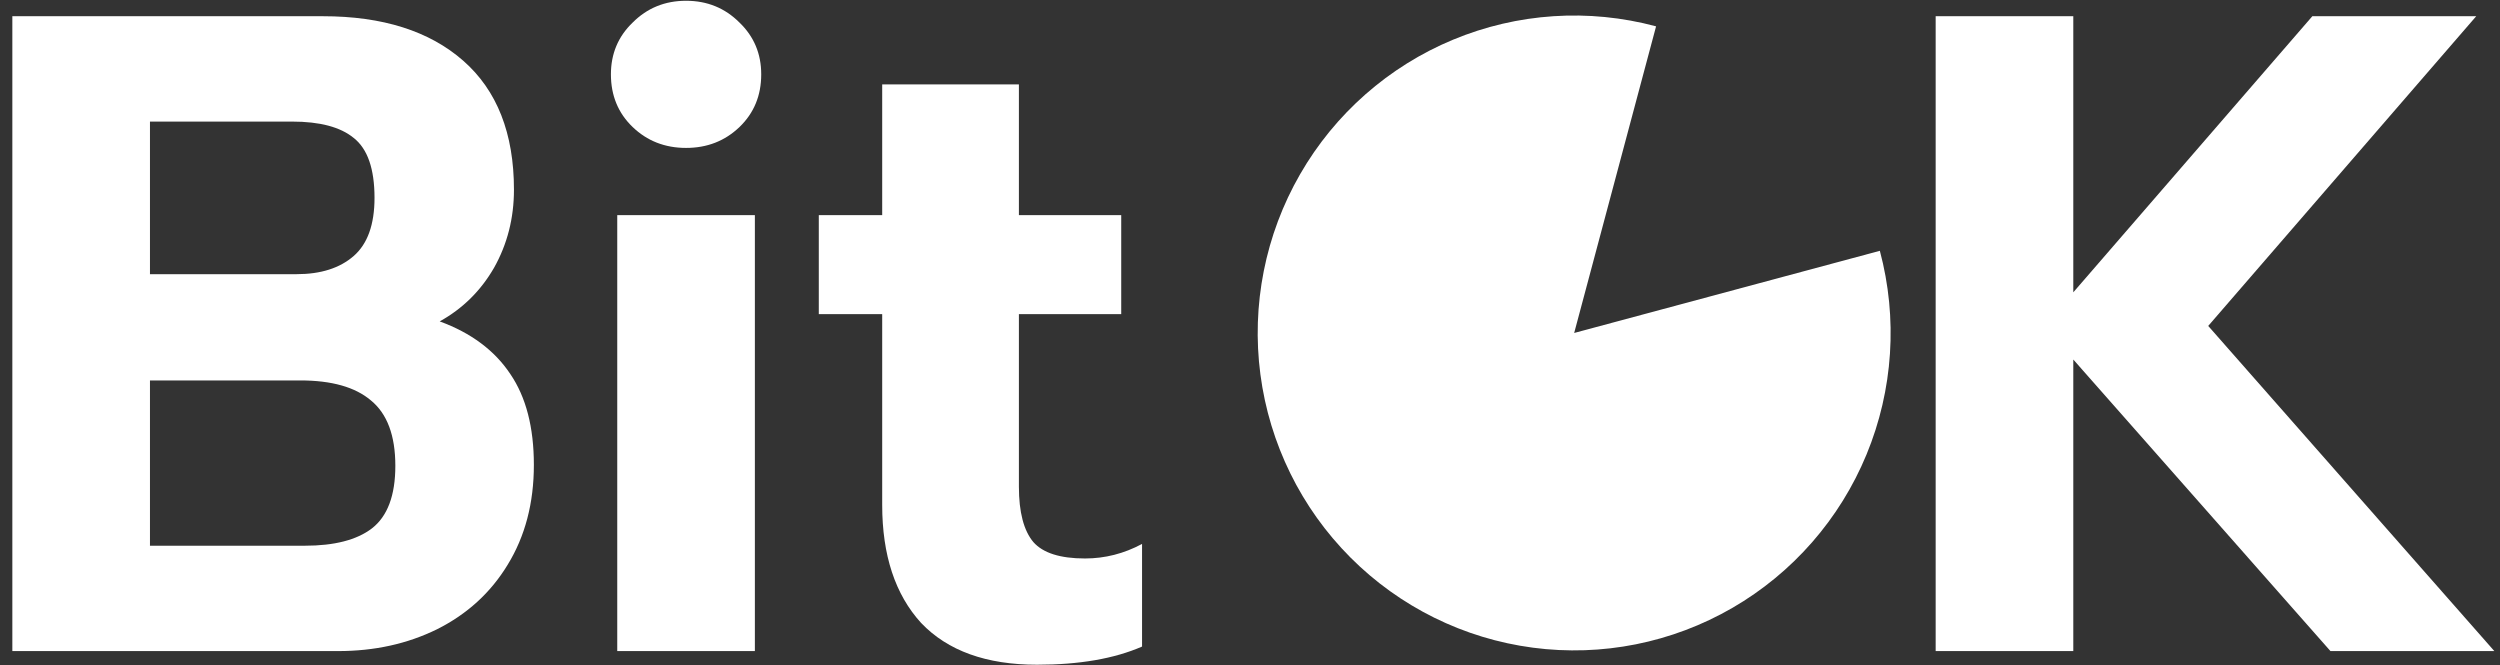 <svg width="139" height="37" viewBox="0 0 139 37" fill="none" xmlns="http://www.w3.org/2000/svg">
<rect x="0" y="0" width="139" height="37" fill="#333333" stroke="none"/>
<g clip-path="url(#clip0_26_5496)">
<path d="M0.686 0.902H17.953C21.276 0.902 23.877 1.727 25.757 3.377C27.636 5.026 28.576 7.417 28.576 10.547C28.576 12.13 28.207 13.577 27.468 14.89C26.73 16.169 25.723 17.163 24.448 17.869C26.193 18.509 27.502 19.485 28.375 20.798C29.247 22.078 29.683 23.761 29.683 25.848C29.683 27.969 29.197 29.82 28.224 31.403C27.284 32.951 25.975 34.147 24.297 34.988C22.652 35.796 20.823 36.2 18.809 36.2H0.686V0.902ZM16.494 15.244C17.836 15.244 18.893 14.907 19.665 14.234C20.437 13.56 20.823 12.483 20.823 11.002C20.823 9.386 20.437 8.275 19.665 7.669C18.927 7.063 17.786 6.76 16.242 6.76H8.338V15.244H16.494ZM16.947 30.342C18.591 30.342 19.833 30.023 20.672 29.383C21.545 28.71 21.981 27.548 21.981 25.899C21.981 24.215 21.528 23.003 20.622 22.263C19.749 21.522 18.44 21.152 16.695 21.152H8.338V30.342H16.947Z" fill="white"/>
<path d="M38.145 8.224C36.971 8.224 35.98 7.836 35.175 7.062C34.37 6.288 33.967 5.312 33.967 4.133C33.967 2.989 34.37 2.029 35.175 1.255C35.98 0.447 36.971 0.043 38.145 0.043C39.32 0.043 40.31 0.447 41.116 1.255C41.921 2.029 42.324 2.989 42.324 4.133C42.324 5.312 41.921 6.288 41.116 7.062C40.31 7.836 39.32 8.224 38.145 8.224ZM34.319 11.96H41.971V36.199H34.319V11.96Z" fill="white"/>
<path d="M57.658 36.959C54.839 36.959 52.691 36.185 51.214 34.636C49.771 33.054 49.05 30.866 49.05 28.072V17.467H45.525V11.963H49.05V4.691H56.651V11.963H62.34V17.467H56.651V27.062C56.651 28.476 56.92 29.503 57.457 30.142C57.994 30.748 58.95 31.051 60.327 31.051C61.434 31.051 62.491 30.782 63.498 30.243V35.949C61.954 36.623 60.008 36.959 57.658 36.959Z" fill="white"/>
<path d="M107.623 0.902H115.275V16.253L128.566 0.902H137.678L122.777 18.122L138.685 36.2H129.573L115.275 19.99V36.2H107.623V0.902Z" fill="white"/>
<path d="M104.52 13.945C105.522 17.698 105.262 21.678 103.78 25.267C102.298 28.857 99.676 31.855 96.322 33.798C92.967 35.74 89.067 36.519 85.227 36.011C81.386 35.504 77.82 33.74 75.081 30.993C72.343 28.246 70.584 24.669 70.078 20.817C69.573 16.965 70.348 13.053 72.285 9.688C74.222 6.323 77.211 3.694 80.79 2.207C84.368 0.72 88.336 0.459 92.078 1.465L87.524 18.513L104.52 13.945Z" fill="white"/>
</g>
<defs>
<clipPath id="clip0_26_5496">
<rect width="138" height="37" fill="white" transform="translate(0.686)"/>
</clipPath>
</defs>
</svg>
